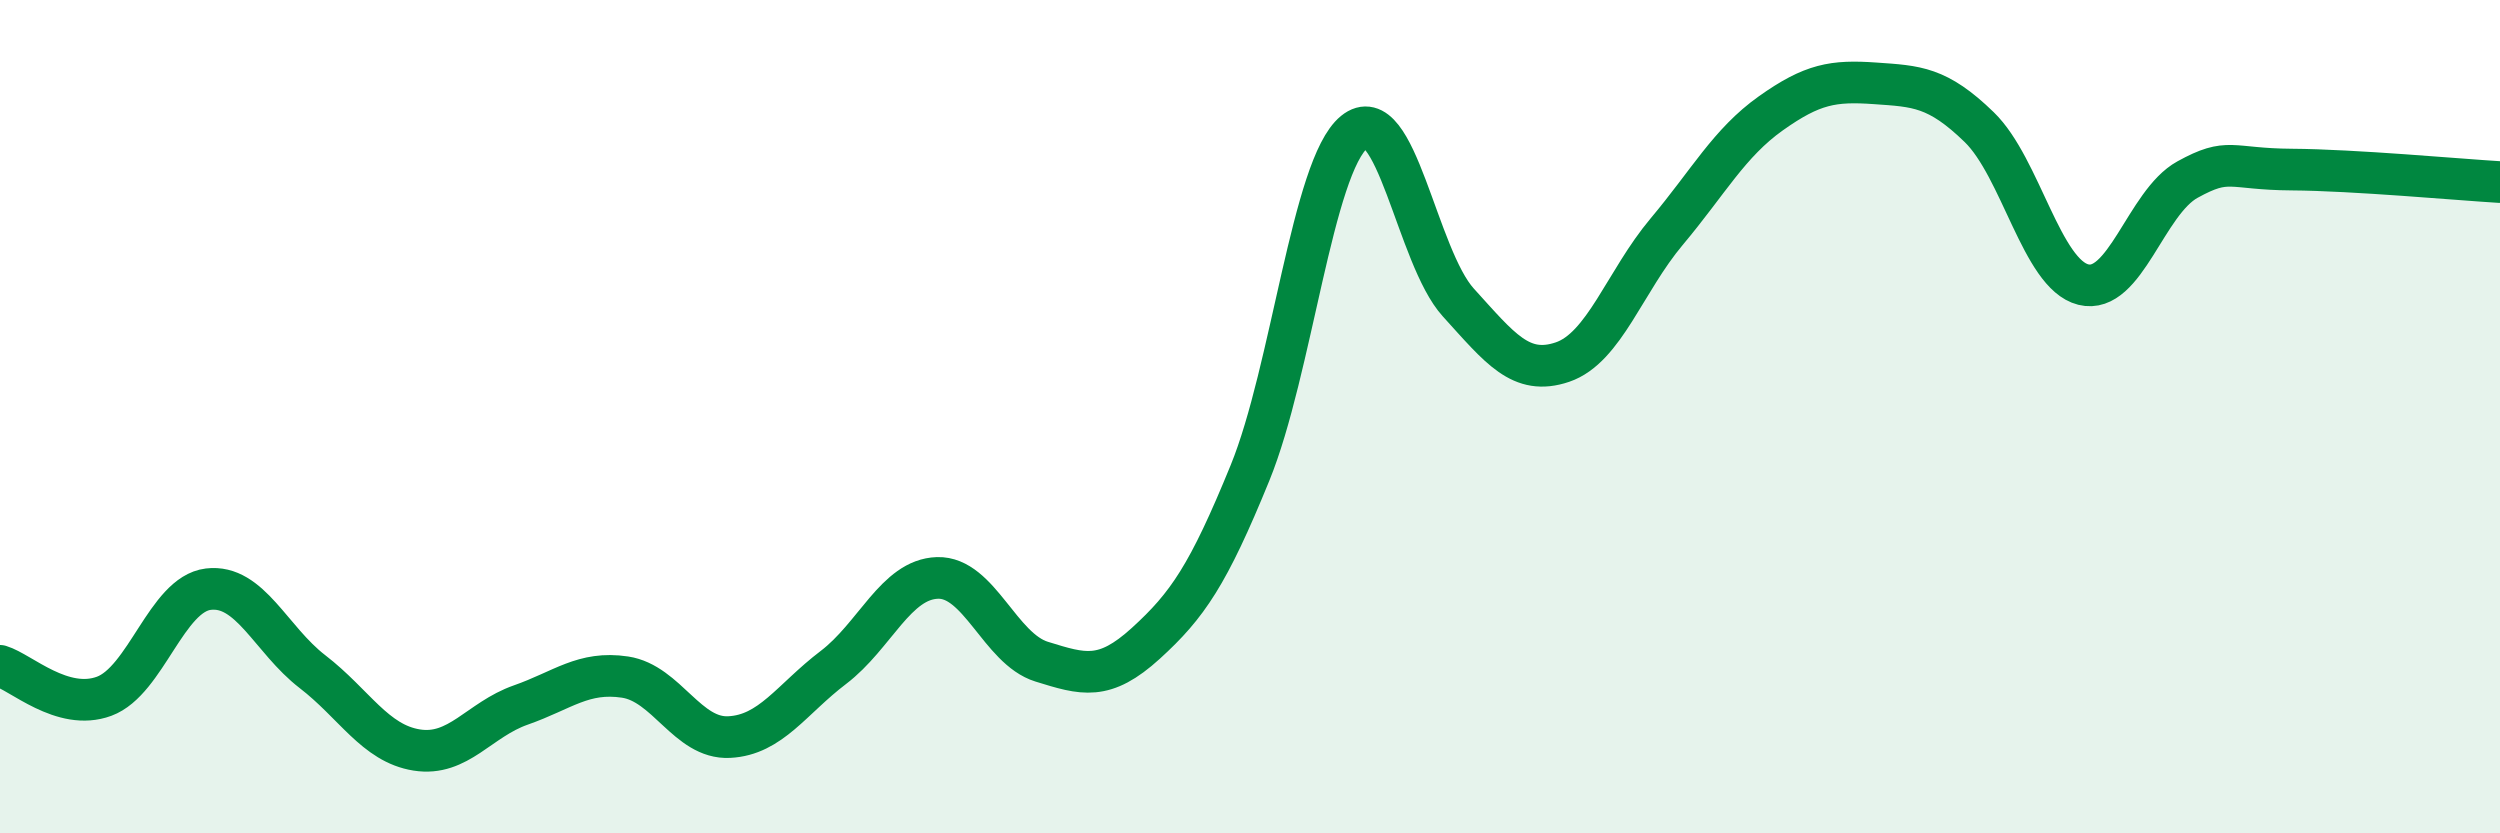 
    <svg width="60" height="20" viewBox="0 0 60 20" xmlns="http://www.w3.org/2000/svg">
      <path
        d="M 0,15.98 C 0.5,16.13 1.5,17.08 2.5,16.71 C 3.5,16.34 4,14.26 5,14.14 C 6,14.02 6.5,15.35 7.5,16.12 C 8.5,16.89 9,17.84 10,18 C 11,18.16 11.5,17.27 12.5,16.92 C 13.5,16.57 14,16.1 15,16.25 C 16,16.4 16.5,17.74 17.5,17.69 C 18.5,17.64 19,16.78 20,16.02 C 21,15.26 21.5,13.9 22.5,13.87 C 23.5,13.84 24,15.57 25,15.88 C 26,16.19 26.5,16.35 27.5,15.44 C 28.5,14.53 29,13.8 30,11.35 C 31,8.9 31.5,3.99 32.5,3.17 C 33.5,2.35 34,6.16 35,7.26 C 36,8.36 36.5,9.03 37.5,8.69 C 38.5,8.35 39,6.75 40,5.56 C 41,4.37 41.5,3.43 42.5,2.72 C 43.5,2.01 44,1.93 45,2 C 46,2.07 46.5,2.08 47.5,3.05 C 48.5,4.02 49,6.58 50,6.83 C 51,7.08 51.5,4.86 52.5,4.31 C 53.5,3.76 53.5,4.06 55,4.07 C 56.5,4.08 59,4.31 60,4.37L60 20L0 20Z"
        fill="#008740"
        opacity="0.1"
        stroke-linecap="round"
        stroke-linejoin="round"
      />
      <path
        d="M 0,15.98 C 0.5,16.13 1.5,17.08 2.5,16.71 C 3.5,16.34 4,14.26 5,14.14 C 6,14.02 6.5,15.35 7.5,16.12 C 8.5,16.89 9,17.84 10,18 C 11,18.16 11.5,17.27 12.5,16.92 C 13.5,16.57 14,16.1 15,16.25 C 16,16.4 16.5,17.74 17.5,17.69 C 18.5,17.64 19,16.78 20,16.02 C 21,15.26 21.5,13.9 22.5,13.87 C 23.5,13.84 24,15.57 25,15.88 C 26,16.19 26.5,16.35 27.5,15.44 C 28.5,14.53 29,13.8 30,11.35 C 31,8.9 31.5,3.99 32.5,3.17 C 33.5,2.35 34,6.16 35,7.26 C 36,8.36 36.5,9.03 37.5,8.69 C 38.5,8.35 39,6.75 40,5.56 C 41,4.37 41.5,3.43 42.5,2.72 C 43.5,2.01 44,1.93 45,2 C 46,2.07 46.5,2.08 47.5,3.05 C 48.5,4.02 49,6.58 50,6.83 C 51,7.08 51.5,4.86 52.5,4.31 C 53.5,3.76 53.5,4.06 55,4.07 C 56.5,4.08 59,4.31 60,4.37"
        stroke="#008740"
        stroke-width="1"
        fill="none"
        stroke-linecap="round"
        stroke-linejoin="round"
      />
    </svg>
  